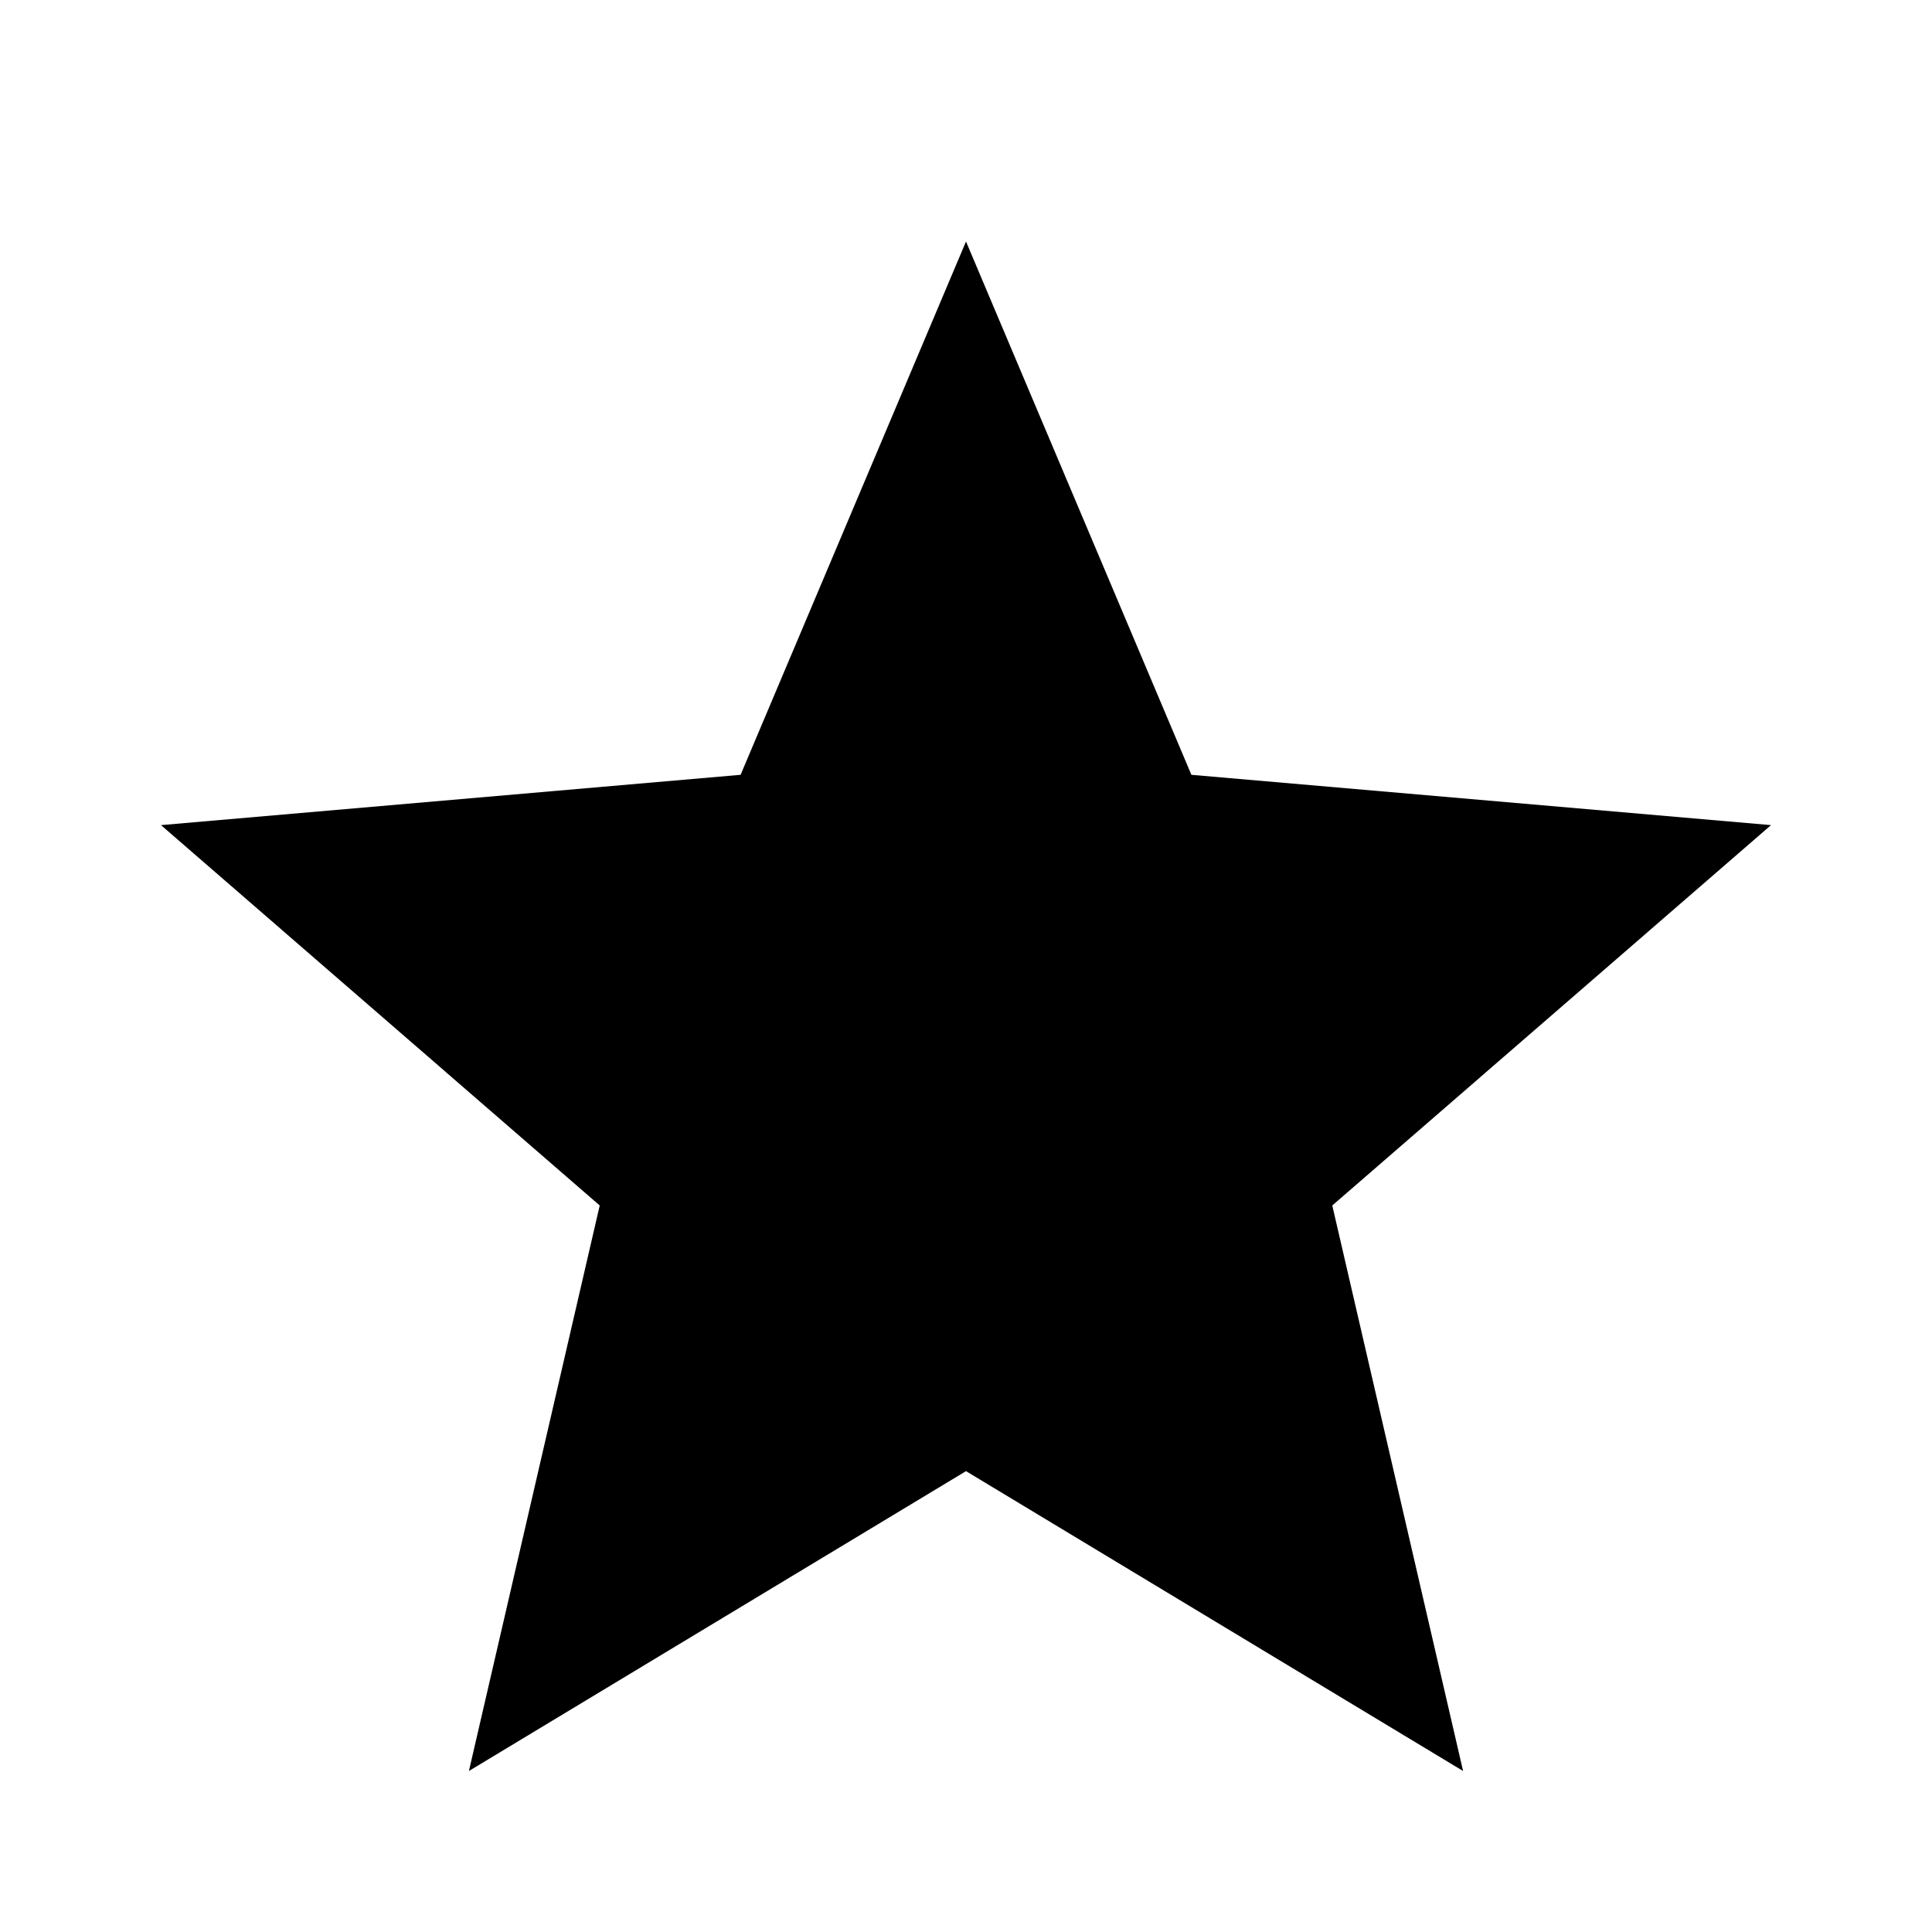 <?xml version="1.0" encoding="UTF-8"?> <svg xmlns="http://www.w3.org/2000/svg" height="48" width="48"> <path d="m11.65 44 3.25-14.05L4 20.5l14.4-1.25L24 6l5.6 13.25L44 20.5l-10.9 9.45L36.35 44 24 36.55Z"></path> </svg> 